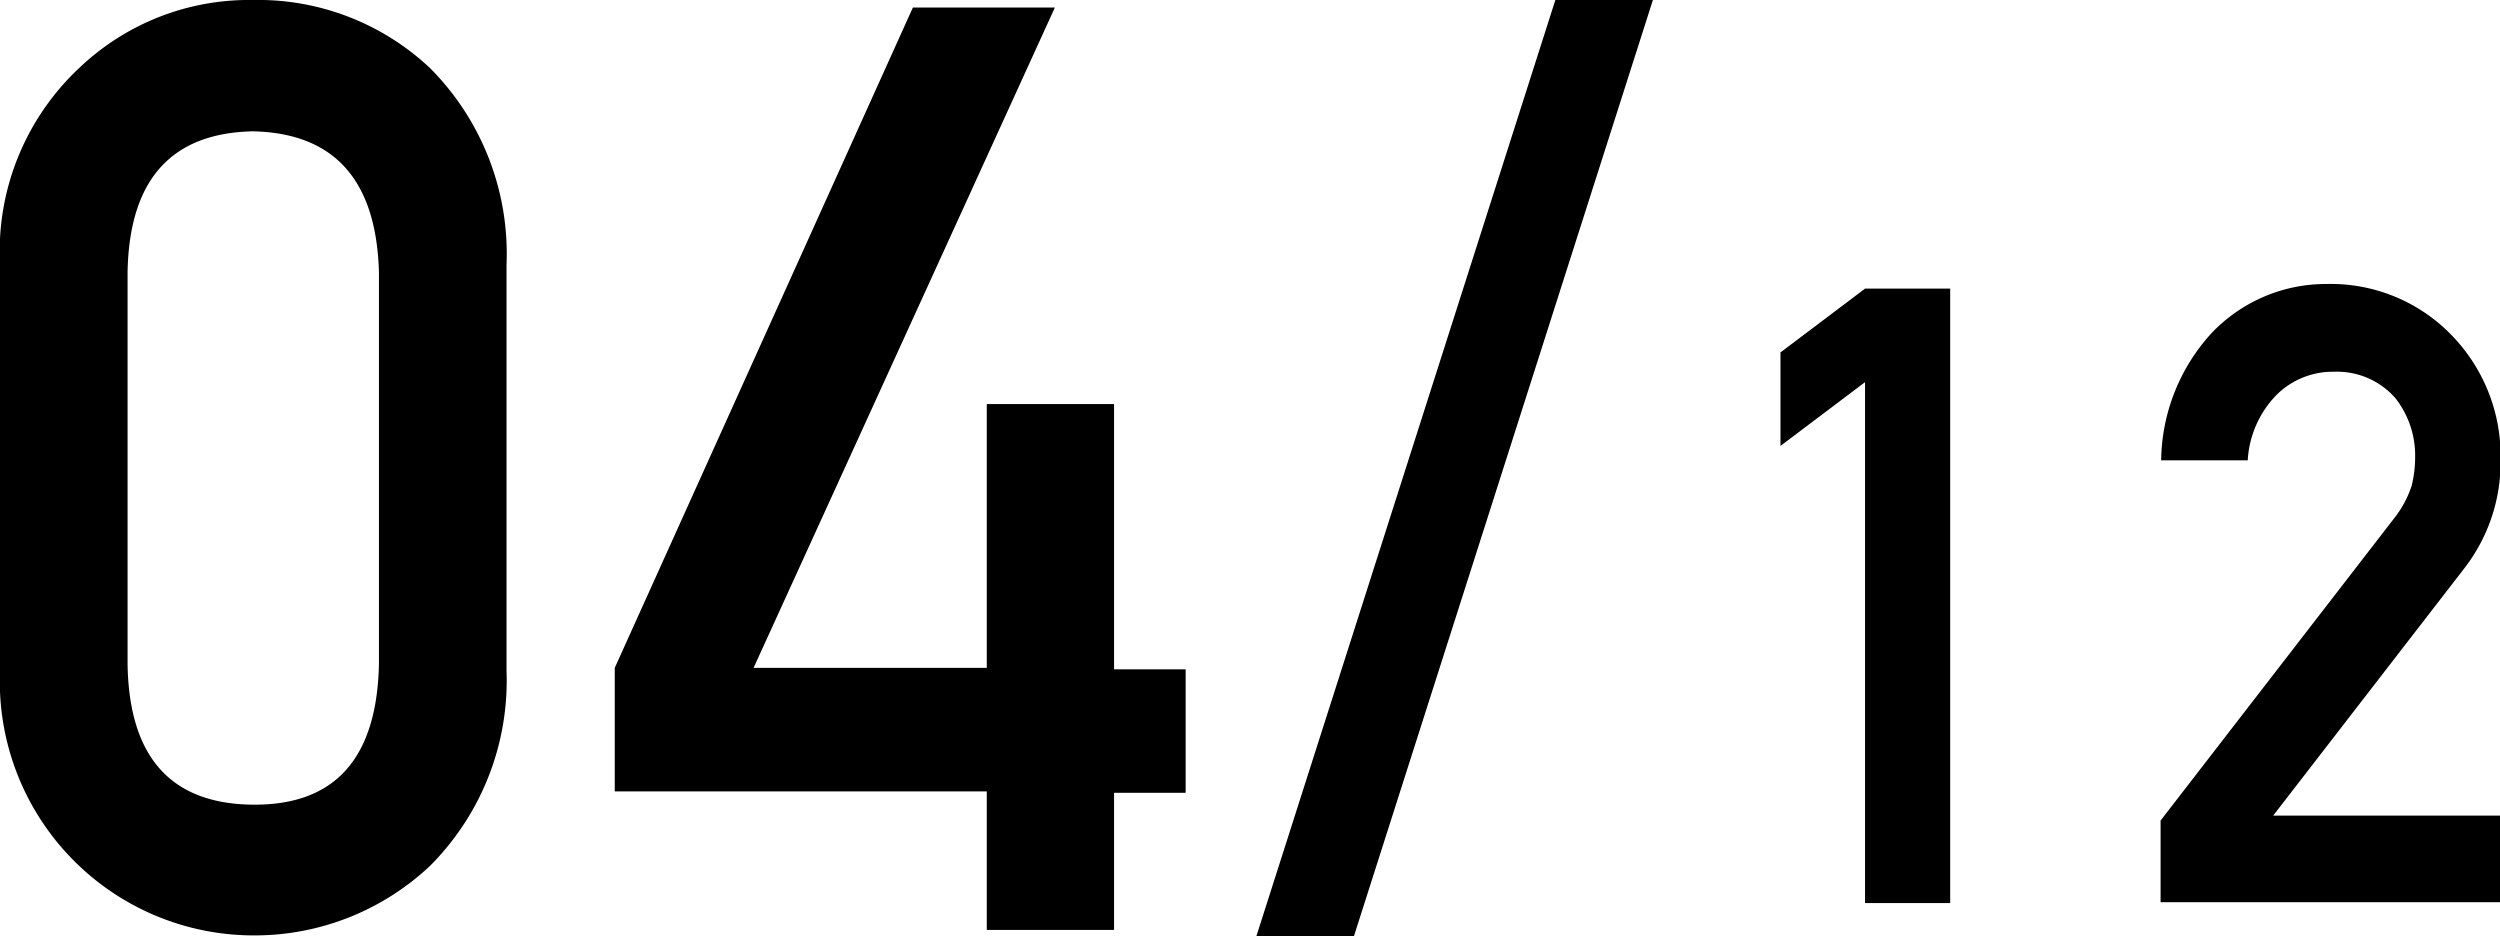 <svg xmlns="http://www.w3.org/2000/svg" width="86.62" height="32.44" viewBox="0 0 86.62 32.44"><path d="M0,9.16a8.71,8.71,0,0,1,2.74-6.8A8.52,8.52,0,0,1,8.76,0,8.69,8.69,0,0,1,14.9,2.36a9.11,9.11,0,0,1,2.65,6.81V23.24A9.08,9.08,0,0,1,14.9,30a8.86,8.86,0,0,1-6.14,2.41A8.8,8.8,0,0,1,0,23.26Zm13.13.28Q13,4.64,8.76,4.55,4.5,4.64,4.42,9.44V23q.07,4.84,4.34,4.88T13.13,23Z"/><path d="M21.3,23.14,31.63.26h4.92L26.11,23.14h8.08V14H38.6v9.19h2.48v4.28H38.6v4.75H34.19V27.42H21.3Z"/><path d="M53.89,0h3.38L46.91,32.44H43.53Z"/><path d="M64.62,13.24l-2.93,2.21V12.21L64.62,10h2.95V31.29H64.62Z"/><path d="M74.86,28.43,82.92,18a3.71,3.71,0,0,0,.64-1.17,4.2,4.2,0,0,0,.12-1A3.22,3.22,0,0,0,83,13.8a2.69,2.69,0,0,0-2.12-.92,2.77,2.77,0,0,0-2,.8,3.52,3.52,0,0,0-1,2.27h-3a6.64,6.64,0,0,1,1.73-4.39,5.46,5.46,0,0,1,4-1.72,5.82,5.82,0,0,1,4.32,1.76,6,6,0,0,1,1.71,4.33,6,6,0,0,1-1.24,3.74l-6.64,8.59h7.88v3H74.86Z"/></svg>